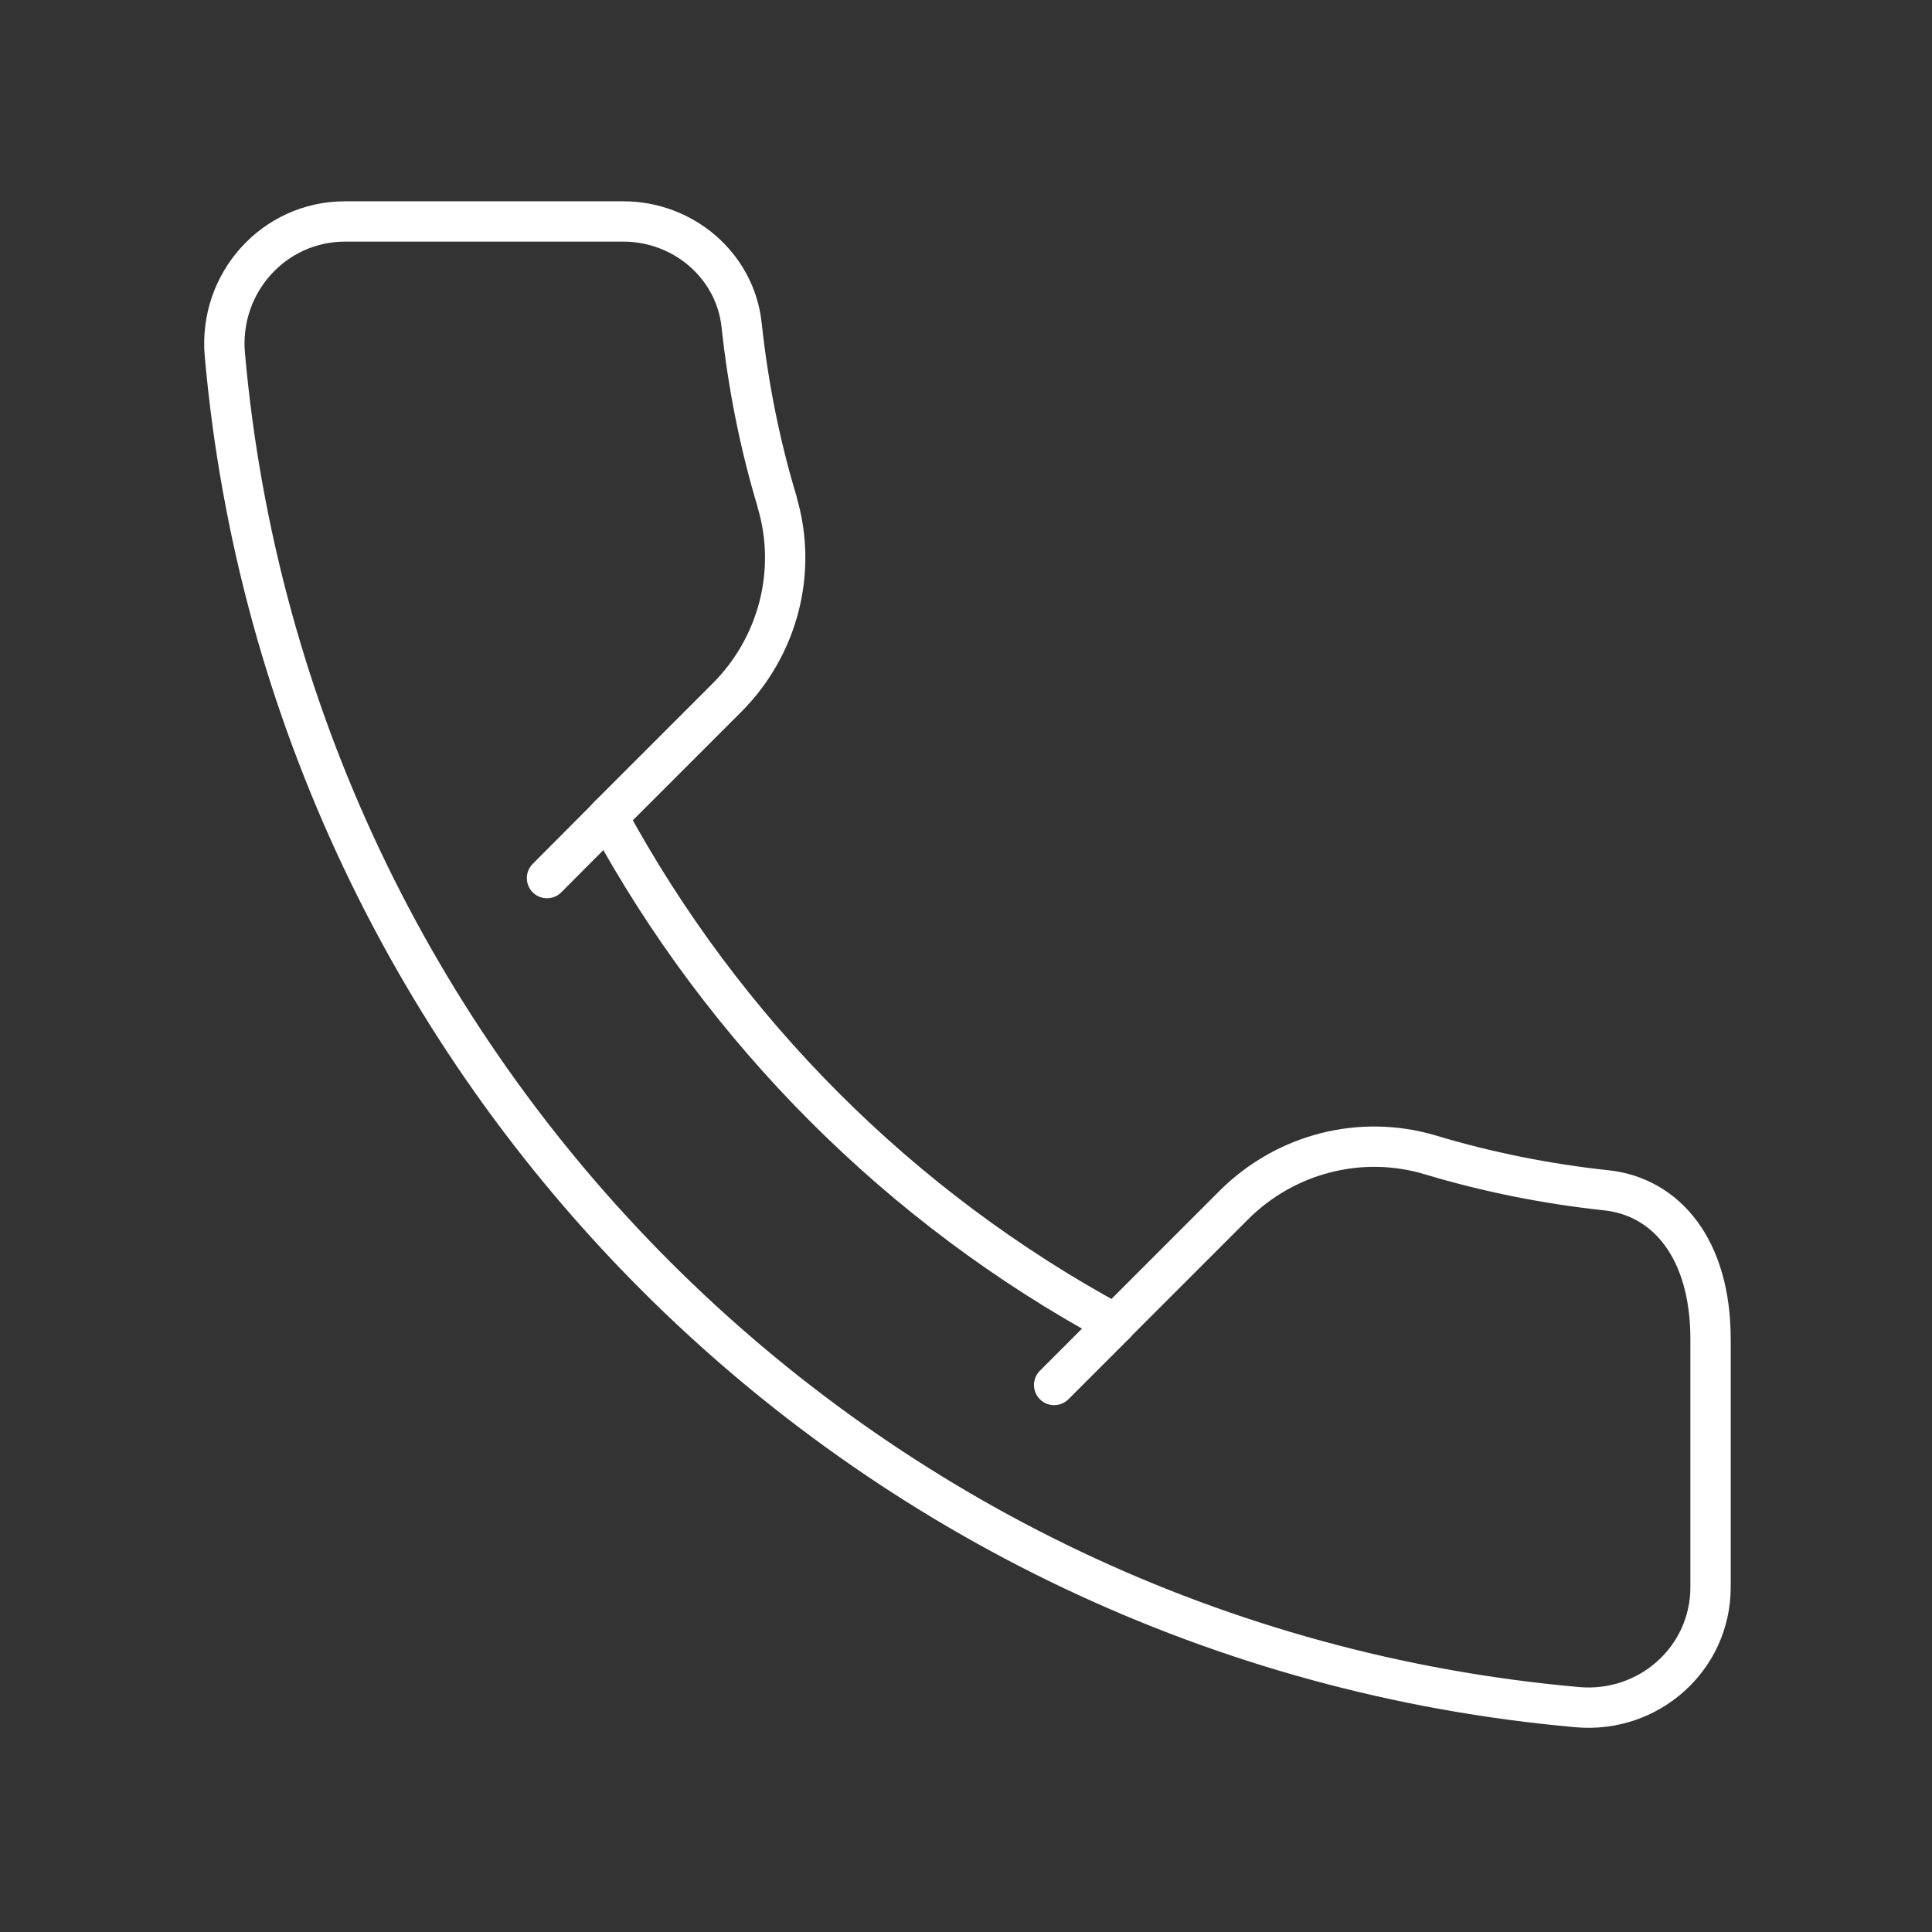<?xml version="1.0" encoding="UTF-8"?> <svg xmlns="http://www.w3.org/2000/svg" id="b" version="1.1" viewBox="0 0 800 800"><rect x="0" y="0" width="800" height="800" fill="#333333" stroke="none"/><defs><style> .st0 { fill: none; stroke: #fff; stroke-linecap: round; stroke-linejoin: round; stroke-width: 16.7px; } </style></defs><path class="st0" d="M321.8,207.8c-7.1-23.5-12-48-14.7-73.1-2.6-24.7-24.1-43-49-43h-115.2c-29.6,0-52.4,25.6-49.8,55.1,26.3,297.1,263,533.8,560.1,560.1,29.5,2.6,55.1-20.1,55.1-49.7v-102.7c0-37.5-18.4-58.9-43-61.6-25.1-2.7-49.5-7.6-73.1-14.7-28.8-8.6-59.9-.5-81.2,20.7l-49.3,49.3c-88.8-48-161.9-121.2-210-210l49.3-49.3c21.2-21.2,29.4-52.4,20.7-81.2h0Z"></path><line class="st0" x1="436.5" y1="573.5" x2="461.8" y2="548.2"></line><line class="st0" x1="226.5" y1="363.6" x2="251.8" y2="338.2"></line></svg> 